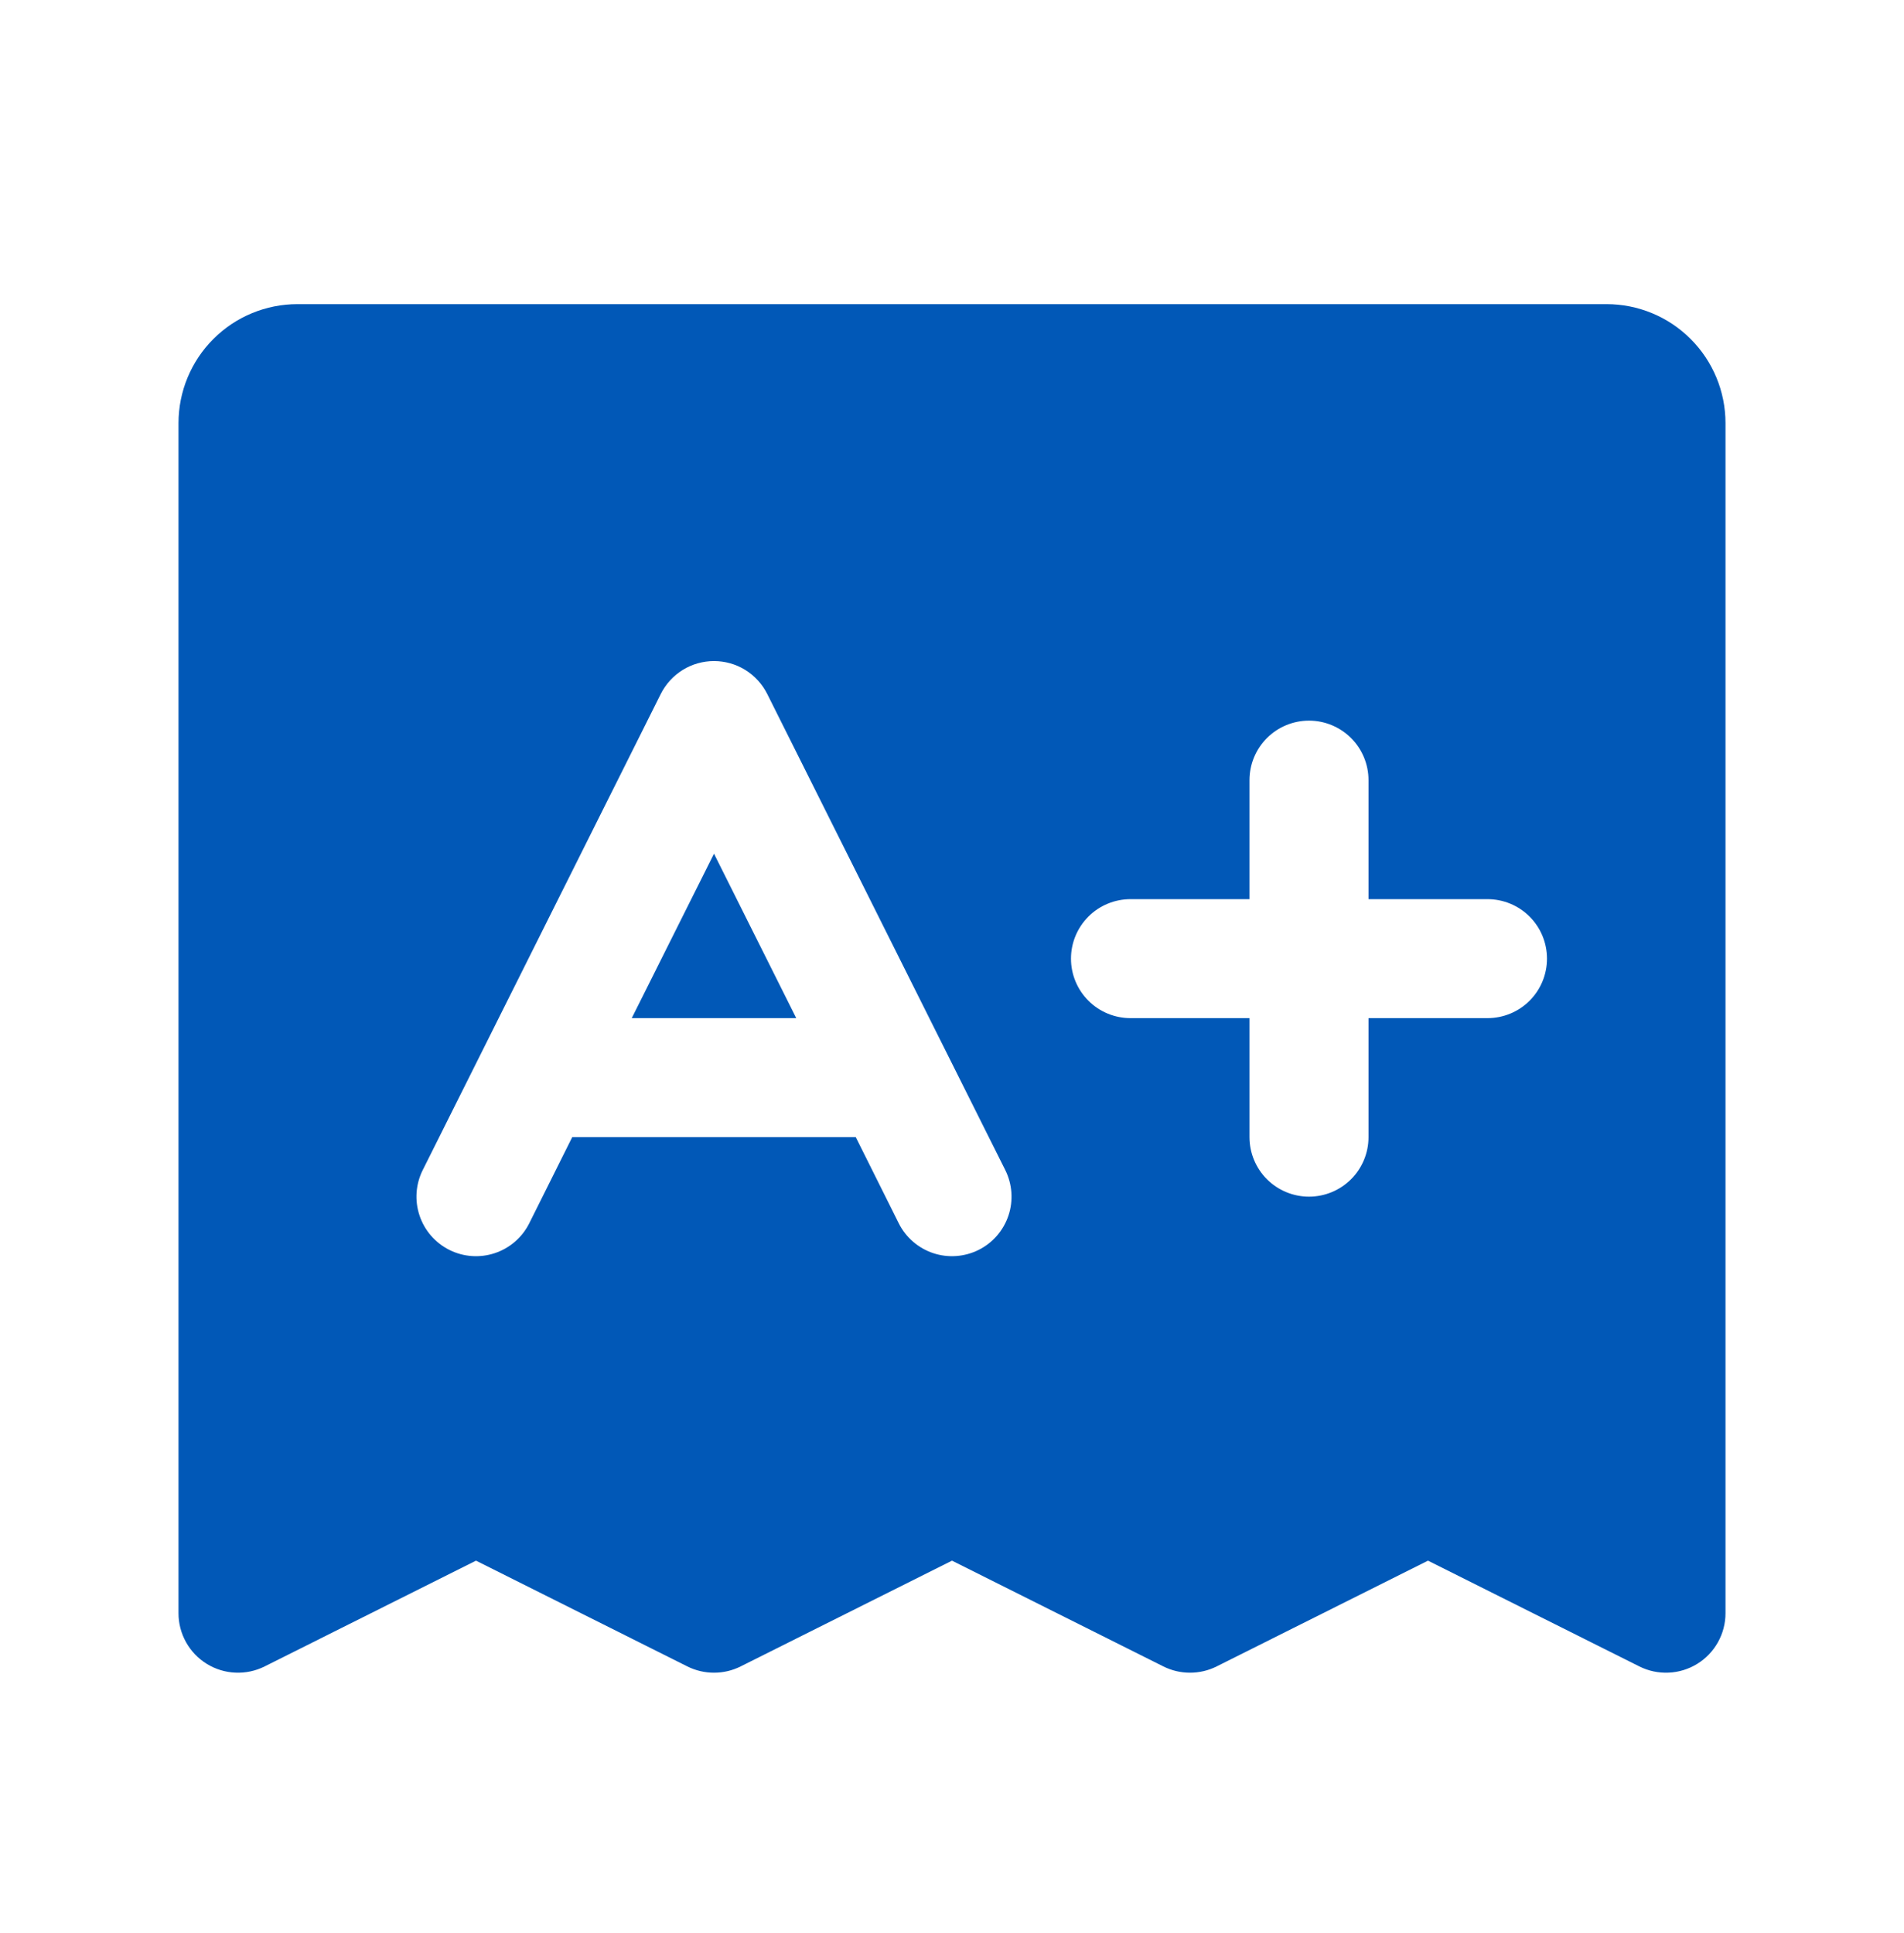 <svg width="65" height="66" viewBox="0 0 65 66" fill="none" xmlns="http://www.w3.org/2000/svg">
<path d="M24.375 29.143L27.183 34.757H21.567L24.375 29.143ZM58.906 14.445V55.07C58.907 55.416 58.818 55.757 58.65 56.059C58.481 56.362 58.238 56.617 57.943 56.799C57.649 56.981 57.312 57.085 56.966 57.1C56.62 57.116 56.276 57.043 55.966 56.888L48.75 53.277L41.534 56.888C41.252 57.029 40.941 57.102 40.625 57.102C40.309 57.102 39.998 57.029 39.716 56.888L32.5 53.277L25.284 56.888C25.002 57.029 24.691 57.102 24.375 57.102C24.059 57.102 23.748 57.029 23.466 56.888L16.25 53.277L9.034 56.888C8.724 57.043 8.38 57.116 8.034 57.1C7.688 57.085 7.351 56.981 7.057 56.799C6.762 56.617 6.519 56.362 6.35 56.059C6.182 55.757 6.093 55.416 6.094 55.07V14.445C6.094 13.367 6.522 12.334 7.284 11.572C8.046 10.81 9.079 10.382 10.156 10.382H54.844C55.921 10.382 56.955 10.81 57.716 11.572C58.478 12.334 58.906 13.367 58.906 14.445ZM34.318 39.942L26.193 23.692C26.024 23.354 25.765 23.07 25.444 22.871C25.123 22.672 24.753 22.567 24.375 22.567C23.997 22.567 23.627 22.672 23.306 22.871C22.985 23.07 22.726 23.354 22.557 23.692L14.432 39.942C14.191 40.424 14.151 40.982 14.322 41.494C14.492 42.005 14.859 42.428 15.341 42.669C15.823 42.91 16.381 42.95 16.893 42.779C17.404 42.609 17.827 42.242 18.068 41.76L19.535 38.82H29.215L30.682 41.76C30.801 41.999 30.967 42.211 31.168 42.386C31.37 42.561 31.604 42.695 31.857 42.779C32.111 42.864 32.378 42.897 32.644 42.878C32.91 42.859 33.17 42.788 33.409 42.669C33.648 42.549 33.861 42.384 34.035 42.183C34.21 41.981 34.344 41.747 34.428 41.494C34.513 41.24 34.546 40.973 34.527 40.707C34.508 40.441 34.437 40.181 34.318 39.942ZM52.812 32.726C52.812 32.187 52.599 31.671 52.218 31.29C51.837 30.909 51.32 30.695 50.781 30.695H46.719V26.632C46.719 26.093 46.505 25.577 46.124 25.196C45.743 24.815 45.226 24.601 44.688 24.601C44.149 24.601 43.632 24.815 43.251 25.196C42.87 25.577 42.656 26.093 42.656 26.632V30.695H38.594C38.055 30.695 37.538 30.909 37.157 31.29C36.776 31.671 36.562 32.187 36.562 32.726C36.562 33.265 36.776 33.781 37.157 34.162C37.538 34.543 38.055 34.757 38.594 34.757H42.656V38.82C42.656 39.358 42.87 39.875 43.251 40.256C43.632 40.637 44.149 40.851 44.688 40.851C45.226 40.851 45.743 40.637 46.124 40.256C46.505 39.875 46.719 39.358 46.719 38.82V34.757H50.781C51.32 34.757 51.837 34.543 52.218 34.162C52.599 33.781 52.812 33.265 52.812 32.726Z" fill="#0158B7"/>
</svg>
